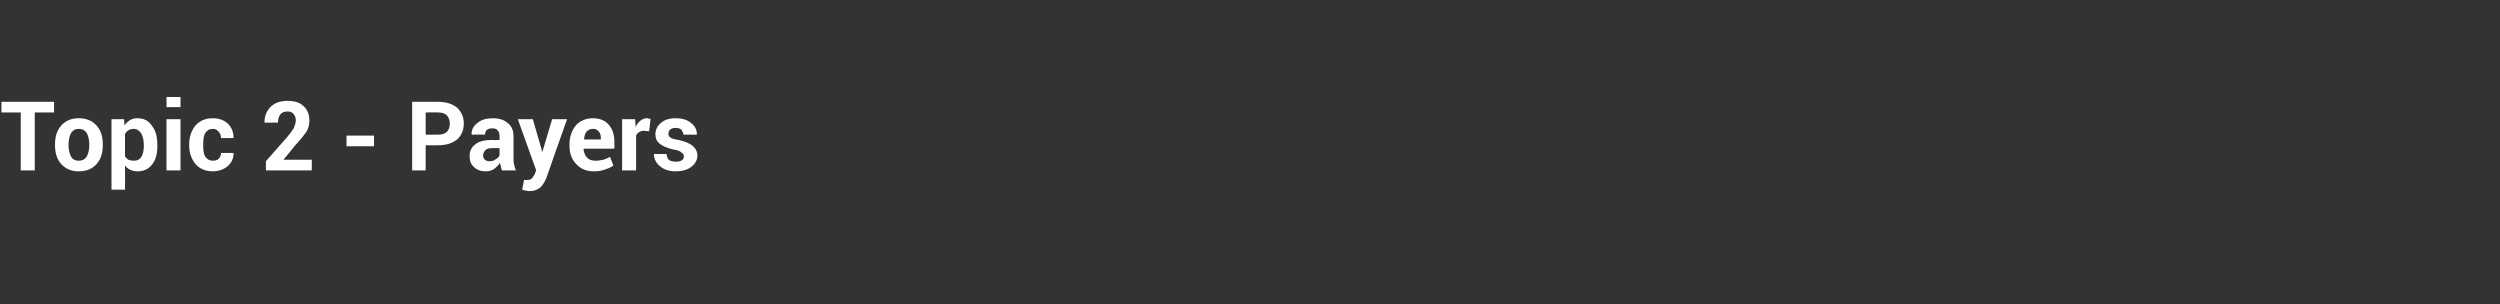 <?xml version="1.0" standalone="no"?>
<!DOCTYPE svg PUBLIC "-//W3C//DTD SVG 1.1//EN" "http://www.w3.org/Graphics/SVG/1.1/DTD/svg11.dtd">
<svg xmlns="http://www.w3.org/2000/svg" version="1.1" width="518px" height="63px" viewBox="0 0 518 63">
  <rect x="0" y="0" width="518" height="63" fill="#333333" stroke="none"/>
  <desc>Topic 2 - Payers</desc>
  <defs/>
  <g id="Polygon5821">
    <path d="M 11.2 23.3 L 7.2 23.3 L 7.2 35.3 L 4.3 35.3 L 4.3 23.3 L 0.3 23.3 L 0.3 21.1 L 11.2 21.1 L 11.2 23.3 Z M 11.4 29.9 C 11.4 28.3 11.8 27 12.7 26 C 13.6 25 14.8 24.5 16.3 24.5 C 17.9 24.5 19.1 25 20 26 C 20.9 27 21.3 28.3 21.3 29.9 C 21.3 29.9 21.3 30.1 21.3 30.1 C 21.3 31.7 20.9 33 20 34 C 19.1 35 17.9 35.5 16.3 35.5 C 14.8 35.5 13.6 35 12.7 34 C 11.8 33 11.4 31.7 11.4 30.1 C 11.4 30.1 11.4 29.9 11.4 29.9 Z M 14.2 30.1 C 14.2 31.1 14.4 31.8 14.7 32.4 C 15 33 15.6 33.3 16.3 33.3 C 17.1 33.3 17.6 33 18 32.4 C 18.3 31.8 18.5 31.1 18.5 30.1 C 18.5 30.1 18.5 29.9 18.5 29.9 C 18.5 29 18.3 28.2 18 27.6 C 17.6 27 17.1 26.7 16.3 26.7 C 15.6 26.7 15.1 27 14.7 27.6 C 14.4 28.2 14.2 29 14.2 29.9 C 14.2 29.9 14.2 30.1 14.2 30.1 Z M 32.6 30.3 C 32.6 31.9 32.3 33.1 31.5 34.1 C 30.8 35 29.8 35.5 28.5 35.5 C 28 35.5 27.5 35.4 27 35.2 C 26.6 35 26.2 34.7 25.9 34.3 C 25.93 34.28 25.9 39.3 25.9 39.3 L 23.1 39.3 L 23.1 24.7 L 25.7 24.7 C 25.7 24.7 25.82 25.97 25.8 26 C 26.1 25.5 26.5 25.2 26.9 24.9 C 27.4 24.6 27.9 24.5 28.5 24.5 C 29.8 24.5 30.8 25 31.5 26.1 C 32.3 27.1 32.6 28.4 32.6 30.1 C 32.6 30.1 32.6 30.3 32.6 30.3 Z M 29.8 30.1 C 29.8 29.1 29.6 28.3 29.3 27.7 C 28.9 27.1 28.4 26.7 27.7 26.7 C 27.3 26.7 26.9 26.8 26.6 27 C 26.3 27.2 26.1 27.4 25.9 27.8 C 25.9 27.8 25.9 32.4 25.9 32.4 C 26.1 32.7 26.3 32.9 26.6 33.1 C 26.9 33.2 27.3 33.3 27.8 33.3 C 28.5 33.3 29 33 29.3 32.5 C 29.6 32 29.8 31.2 29.8 30.3 C 29.8 30.3 29.8 30.1 29.8 30.1 Z M 37.4 35.3 L 34.5 35.3 L 34.5 24.7 L 37.4 24.7 L 37.4 35.3 Z M 37.4 22.2 L 34.5 22.2 L 34.5 20.1 L 37.4 20.1 L 37.4 22.2 Z M 44.1 33.3 C 44.6 33.3 45 33.2 45.3 32.9 C 45.6 32.6 45.8 32.2 45.8 31.7 C 45.75 31.67 48.3 31.7 48.3 31.7 C 48.3 31.7 48.37 31.73 48.4 31.7 C 48.4 32.8 48 33.7 47.2 34.4 C 46.4 35.1 45.3 35.5 44.1 35.5 C 42.6 35.5 41.4 35 40.5 34 C 39.7 33 39.2 31.7 39.2 30.2 C 39.2 30.2 39.2 29.9 39.2 29.9 C 39.2 28.3 39.7 27 40.5 26 C 41.4 25 42.6 24.5 44.1 24.5 C 45.4 24.5 46.4 24.9 47.2 25.6 C 48 26.4 48.4 27.4 48.4 28.6 C 48.37 28.57 48.3 28.6 48.3 28.6 C 48.3 28.6 45.75 28.63 45.8 28.6 C 45.8 28.1 45.6 27.6 45.3 27.3 C 45 26.9 44.6 26.7 44.1 26.7 C 43.4 26.7 42.9 27 42.5 27.6 C 42.2 28.2 42.1 28.9 42.1 29.9 C 42.1 29.9 42.1 30.2 42.1 30.2 C 42.1 31.1 42.2 31.9 42.5 32.4 C 42.9 33 43.4 33.3 44.1 33.3 Z M 64.6 35.3 L 55.1 35.3 L 55.1 33.4 C 55.1 33.4 59.46 28.44 59.5 28.4 C 60.1 27.7 60.6 27 60.9 26.5 C 61.1 25.9 61.3 25.4 61.3 25 C 61.3 24.4 61.1 23.9 60.8 23.6 C 60.5 23.2 60.1 23.1 59.5 23.1 C 58.9 23.1 58.4 23.3 58.1 23.7 C 57.7 24.2 57.6 24.8 57.6 25.4 C 57.58 25.44 54.8 25.4 54.8 25.4 C 54.8 25.4 54.79 25.38 54.8 25.4 C 54.8 24.1 55.2 23.1 56 22.2 C 56.9 21.3 58.1 20.9 59.5 20.9 C 61 20.9 62.1 21.2 62.9 22 C 63.7 22.7 64.1 23.7 64.1 25 C 64.1 25.8 63.9 26.6 63.5 27.3 C 63 28 62.2 29 61.1 30.2 C 61.11 30.24 58.8 33 58.8 33 L 58.8 33.1 L 64.6 33.1 L 64.6 35.3 Z M 77.5 30.3 L 71.8 30.3 L 71.8 28.1 L 77.5 28.1 L 77.5 30.3 Z M 88.2 30.1 L 88.2 35.3 L 85.4 35.3 L 85.4 21.1 C 85.4 21.1 90.81 21.07 90.8 21.1 C 92.4 21.1 93.7 21.5 94.7 22.3 C 95.6 23.2 96.1 24.2 96.1 25.6 C 96.1 27 95.6 28.1 94.7 28.9 C 93.7 29.7 92.4 30.1 90.8 30.1 C 90.81 30.13 88.2 30.1 88.2 30.1 Z M 88.2 27.9 C 88.2 27.9 90.81 27.93 90.8 27.9 C 91.6 27.9 92.2 27.7 92.6 27.3 C 93 26.9 93.2 26.3 93.2 25.6 C 93.2 24.9 93 24.4 92.6 23.9 C 92.2 23.5 91.6 23.3 90.8 23.3 C 90.81 23.26 88.2 23.3 88.2 23.3 L 88.2 27.9 Z M 104 35.3 C 103.9 35 103.8 34.8 103.8 34.5 C 103.7 34.3 103.6 34 103.6 33.7 C 103.3 34.2 102.9 34.6 102.4 35 C 101.9 35.3 101.4 35.5 100.7 35.5 C 99.6 35.5 98.8 35.2 98.2 34.6 C 97.6 34.1 97.3 33.3 97.3 32.3 C 97.3 31.3 97.7 30.5 98.5 29.9 C 99.2 29.3 100.4 29 101.9 29 C 101.94 29.05 103.5 29 103.5 29 C 103.5 29 103.54 28.21 103.5 28.2 C 103.5 27.7 103.4 27.3 103.1 27 C 102.9 26.7 102.5 26.6 102 26.6 C 101.5 26.6 101.1 26.7 100.9 26.9 C 100.6 27.2 100.5 27.5 100.5 27.9 C 100.51 27.86 97.8 27.9 97.8 27.9 C 97.8 27.9 97.74 27.81 97.7 27.8 C 97.7 26.9 98.1 26.1 98.9 25.5 C 99.7 24.8 100.8 24.5 102.1 24.5 C 103.4 24.5 104.4 24.8 105.2 25.5 C 106 26.1 106.4 27 106.4 28.2 C 106.4 28.2 106.4 32.6 106.4 32.6 C 106.4 33.1 106.4 33.6 106.5 34 C 106.6 34.4 106.7 34.9 106.9 35.3 C 106.9 35.3 104 35.3 104 35.3 Z M 101.4 33.4 C 101.9 33.4 102.4 33.3 102.7 33 C 103.1 32.8 103.4 32.5 103.5 32.2 C 103.54 32.15 103.5 30.7 103.5 30.7 C 103.5 30.7 101.94 30.66 101.9 30.7 C 101.3 30.7 100.9 30.8 100.6 31.1 C 100.3 31.4 100.1 31.8 100.1 32.2 C 100.1 32.6 100.2 32.9 100.5 33.1 C 100.7 33.3 101 33.4 101.4 33.4 Z M 112.2 30.9 L 112.3 31.4 L 112.4 31.4 L 114.4 24.7 L 117.5 24.7 C 117.5 24.7 113.17 36.87 113.2 36.9 C 112.9 37.6 112.5 38.3 112 38.8 C 111.4 39.3 110.7 39.6 109.6 39.6 C 109.4 39.6 109.2 39.5 109 39.5 C 108.8 39.5 108.5 39.4 108.2 39.3 C 108.2 39.3 108.6 37.2 108.6 37.2 C 108.6 37.3 108.7 37.3 108.8 37.3 C 108.9 37.3 109 37.3 109.1 37.3 C 109.6 37.3 109.9 37.2 110.2 37 C 110.4 36.7 110.6 36.4 110.8 36.1 C 110.76 36.1 111.1 35.3 111.1 35.3 L 107.3 24.7 L 110.4 24.7 L 112.2 30.9 Z M 123.1 35.5 C 121.5 35.5 120.3 35 119.4 34 C 118.5 33.1 118 31.8 118 30.3 C 118 30.3 118 29.9 118 29.9 C 118 28.3 118.5 27 119.3 26 C 120.2 25 121.4 24.5 122.9 24.5 C 124.3 24.5 125.4 25 126.1 25.8 C 126.9 26.7 127.3 27.9 127.3 29.3 C 127.28 29.34 127.3 30.8 127.3 30.8 L 121 30.8 C 121 30.8 120.95 30.87 120.9 30.9 C 121 31.6 121.2 32.2 121.6 32.6 C 122 33.1 122.6 33.3 123.4 33.3 C 124 33.3 124.5 33.2 125 33.1 C 125.4 33 125.9 32.8 126.4 32.5 C 126.4 32.5 127.1 34.3 127.1 34.3 C 126.7 34.6 126.1 34.9 125.4 35.1 C 124.7 35.4 123.9 35.5 123.1 35.5 Z M 122.9 26.7 C 122.3 26.7 121.9 26.9 121.5 27.3 C 121.2 27.7 121.1 28.2 121 28.9 C 120.99 28.88 121 28.9 121 28.9 L 124.5 28.9 C 124.5 28.9 124.48 28.71 124.5 28.7 C 124.5 28.1 124.4 27.6 124.1 27.3 C 123.8 26.9 123.4 26.7 122.9 26.7 Z M 134.5 27.2 C 134.5 27.2 133.45 27.14 133.4 27.1 C 133 27.1 132.7 27.2 132.4 27.4 C 132.1 27.6 131.9 27.8 131.8 28.1 C 131.78 28.15 131.8 35.3 131.8 35.3 L 128.9 35.3 L 128.9 24.7 L 131.6 24.7 C 131.6 24.7 131.71 26.28 131.7 26.3 C 132 25.7 132.3 25.3 132.7 25 C 133.1 24.7 133.5 24.5 134 24.5 C 134.2 24.5 134.3 24.5 134.4 24.6 C 134.5 24.6 134.7 24.6 134.8 24.6 C 134.79 24.64 134.5 27.2 134.5 27.2 Z M 141.7 32.4 C 141.7 32 141.5 31.8 141.2 31.6 C 140.9 31.3 140.4 31.1 139.6 31 C 138.3 30.7 137.4 30.3 136.7 29.8 C 136.1 29.3 135.8 28.7 135.8 27.8 C 135.8 26.9 136.2 26.1 136.9 25.5 C 137.7 24.8 138.7 24.5 140 24.5 C 141.3 24.5 142.4 24.8 143.2 25.5 C 144 26.1 144.4 26.9 144.4 27.9 C 144.36 27.86 144.3 27.9 144.3 27.9 C 144.3 27.9 141.58 27.92 141.6 27.9 C 141.6 27.5 141.4 27.2 141.2 26.9 C 140.9 26.6 140.5 26.5 140 26.5 C 139.5 26.5 139.2 26.6 138.9 26.8 C 138.6 27.1 138.5 27.3 138.5 27.7 C 138.5 28 138.6 28.3 138.9 28.5 C 139.2 28.7 139.8 28.9 140.6 29 C 141.9 29.3 142.9 29.7 143.5 30.2 C 144.1 30.7 144.5 31.4 144.5 32.2 C 144.5 33.2 144 34 143.2 34.6 C 142.4 35.2 141.3 35.5 140 35.5 C 138.6 35.5 137.5 35.1 136.7 34.4 C 135.9 33.7 135.5 32.9 135.5 32 C 135.51 31.99 135.5 31.9 135.5 31.9 C 135.5 31.9 138.13 31.93 138.1 31.9 C 138.2 32.5 138.3 32.9 138.7 33.2 C 139 33.4 139.5 33.5 140.1 33.5 C 140.6 33.5 141 33.4 141.3 33.2 C 141.6 33 141.7 32.7 141.7 32.4 Z " stroke="none" fill="#fff"/>
  </g>
</svg>